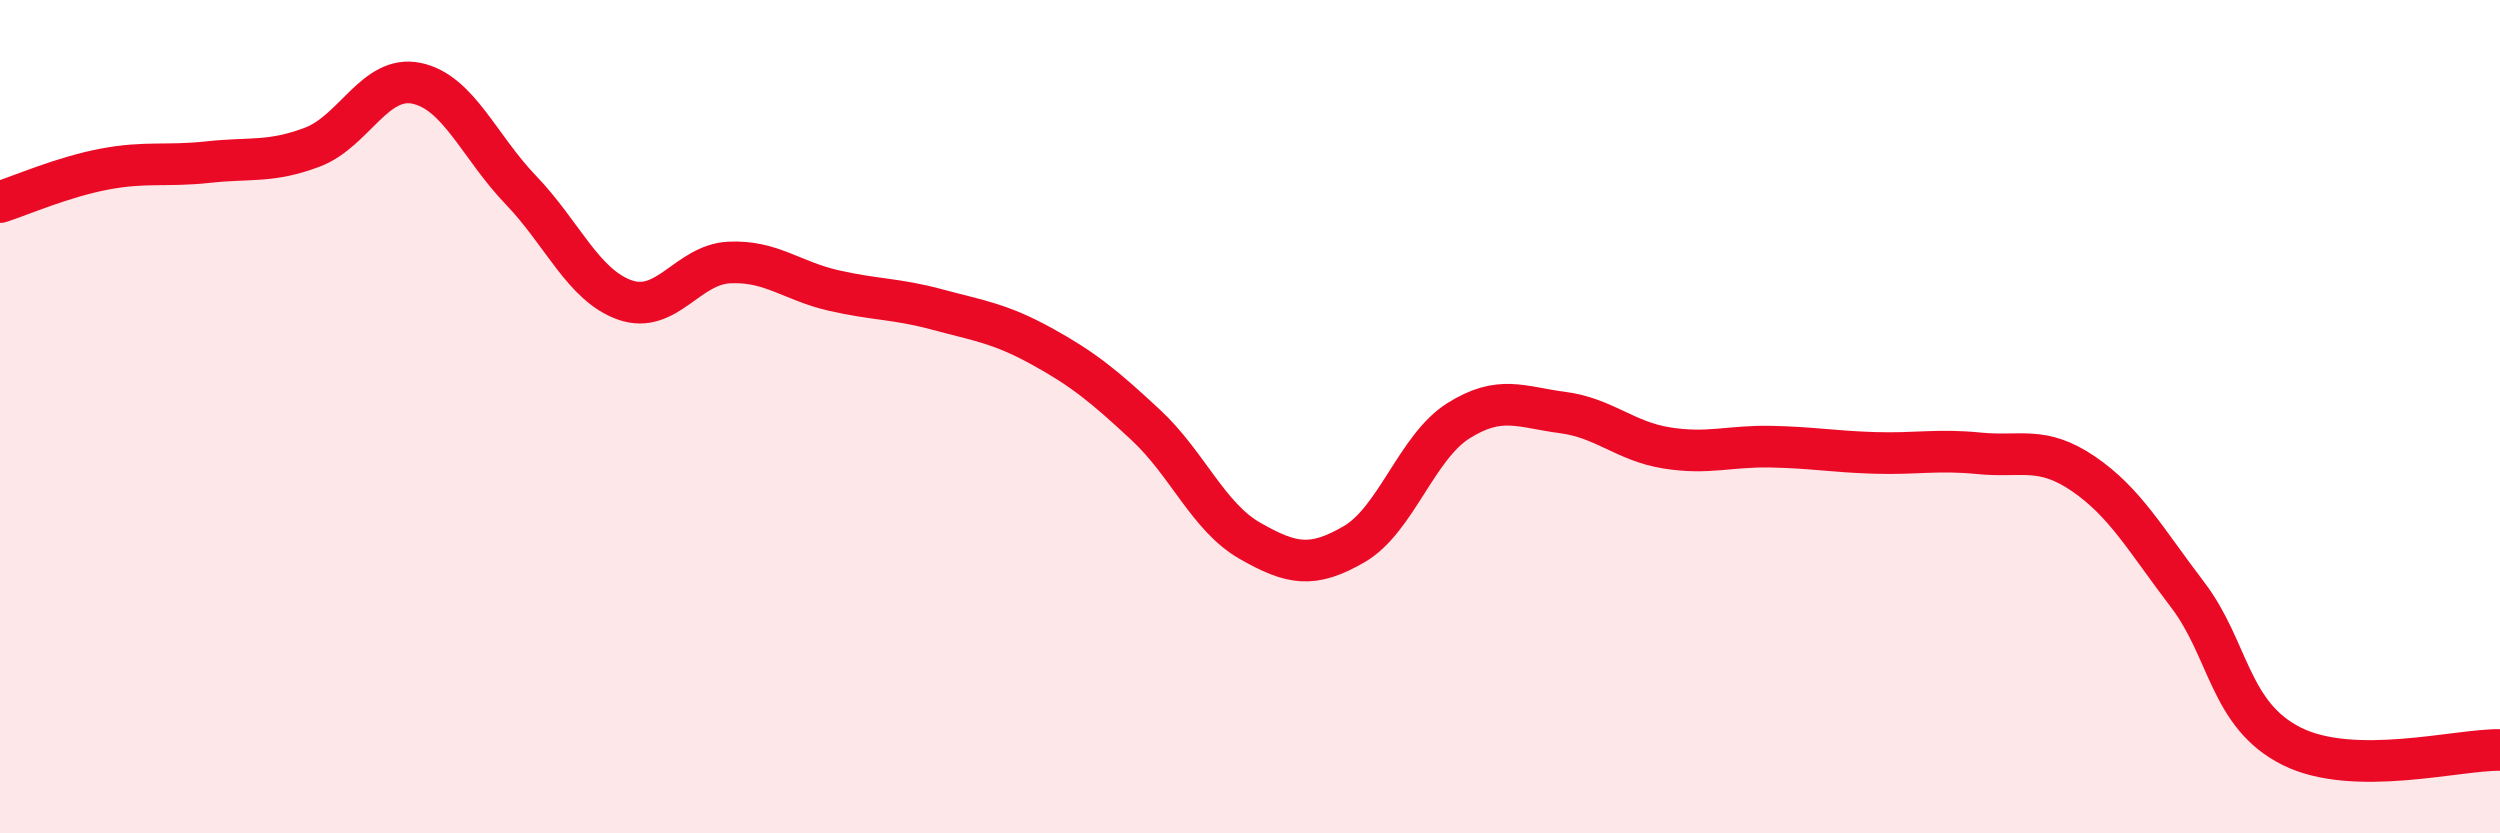 
    <svg width="60" height="20" viewBox="0 0 60 20" xmlns="http://www.w3.org/2000/svg">
      <path
        d="M 0,4.85 C 0.5,4.69 1.5,4.25 2.5,4.06 C 3.5,3.87 4,4 5,3.89 C 6,3.78 6.5,3.91 7.5,3.53 C 8.5,3.15 9,1.79 10,2 C 11,2.21 11.5,3.52 12.5,4.56 C 13.5,5.6 14,6.85 15,7.2 C 16,7.55 16.5,6.35 17.5,6.3 C 18.5,6.25 19,6.74 20,6.97 C 21,7.2 21.5,7.16 22.5,7.43 C 23.5,7.7 24,7.76 25,8.31 C 26,8.86 26.5,9.27 27.5,10.2 C 28.5,11.13 29,12.41 30,12.98 C 31,13.55 31.5,13.64 32.5,13.06 C 33.5,12.48 34,10.73 35,10.1 C 36,9.47 36.5,9.77 37.5,9.9 C 38.5,10.03 39,10.59 40,10.75 C 41,10.91 41.5,10.7 42.5,10.72 C 43.5,10.74 44,10.84 45,10.87 C 46,10.9 46.5,10.78 47.5,10.88 C 48.5,10.98 49,10.69 50,11.37 C 51,12.05 51.5,12.96 52.5,14.27 C 53.5,15.58 53.5,17.16 55,17.91 C 56.5,18.66 59,17.98 60,18L60 20L0 20Z"
        fill="#EB0A25"
        opacity="0.1"
        stroke-linecap="round"
        stroke-linejoin="round"
      />
      <path
        d="M 0,4.85 C 0.5,4.69 1.5,4.25 2.5,4.06 C 3.5,3.87 4,4 5,3.89 C 6,3.78 6.5,3.91 7.5,3.53 C 8.5,3.15 9,1.79 10,2 C 11,2.21 11.5,3.52 12.5,4.56 C 13.5,5.6 14,6.85 15,7.2 C 16,7.55 16.5,6.35 17.5,6.3 C 18.5,6.25 19,6.74 20,6.97 C 21,7.2 21.5,7.16 22.5,7.43 C 23.5,7.7 24,7.76 25,8.31 C 26,8.86 26.5,9.27 27.5,10.2 C 28.5,11.13 29,12.41 30,12.98 C 31,13.55 31.5,13.64 32.5,13.06 C 33.5,12.48 34,10.73 35,10.1 C 36,9.47 36.5,9.77 37.5,9.9 C 38.5,10.03 39,10.59 40,10.75 C 41,10.91 41.5,10.7 42.5,10.72 C 43.5,10.74 44,10.84 45,10.87 C 46,10.9 46.5,10.78 47.5,10.88 C 48.5,10.98 49,10.69 50,11.37 C 51,12.05 51.5,12.96 52.5,14.27 C 53.5,15.58 53.5,17.16 55,17.91 C 56.5,18.66 59,17.98 60,18"
        stroke="#EB0A25"
        stroke-width="1"
        fill="none"
        stroke-linecap="round"
        stroke-linejoin="round"
      />
    </svg>
  